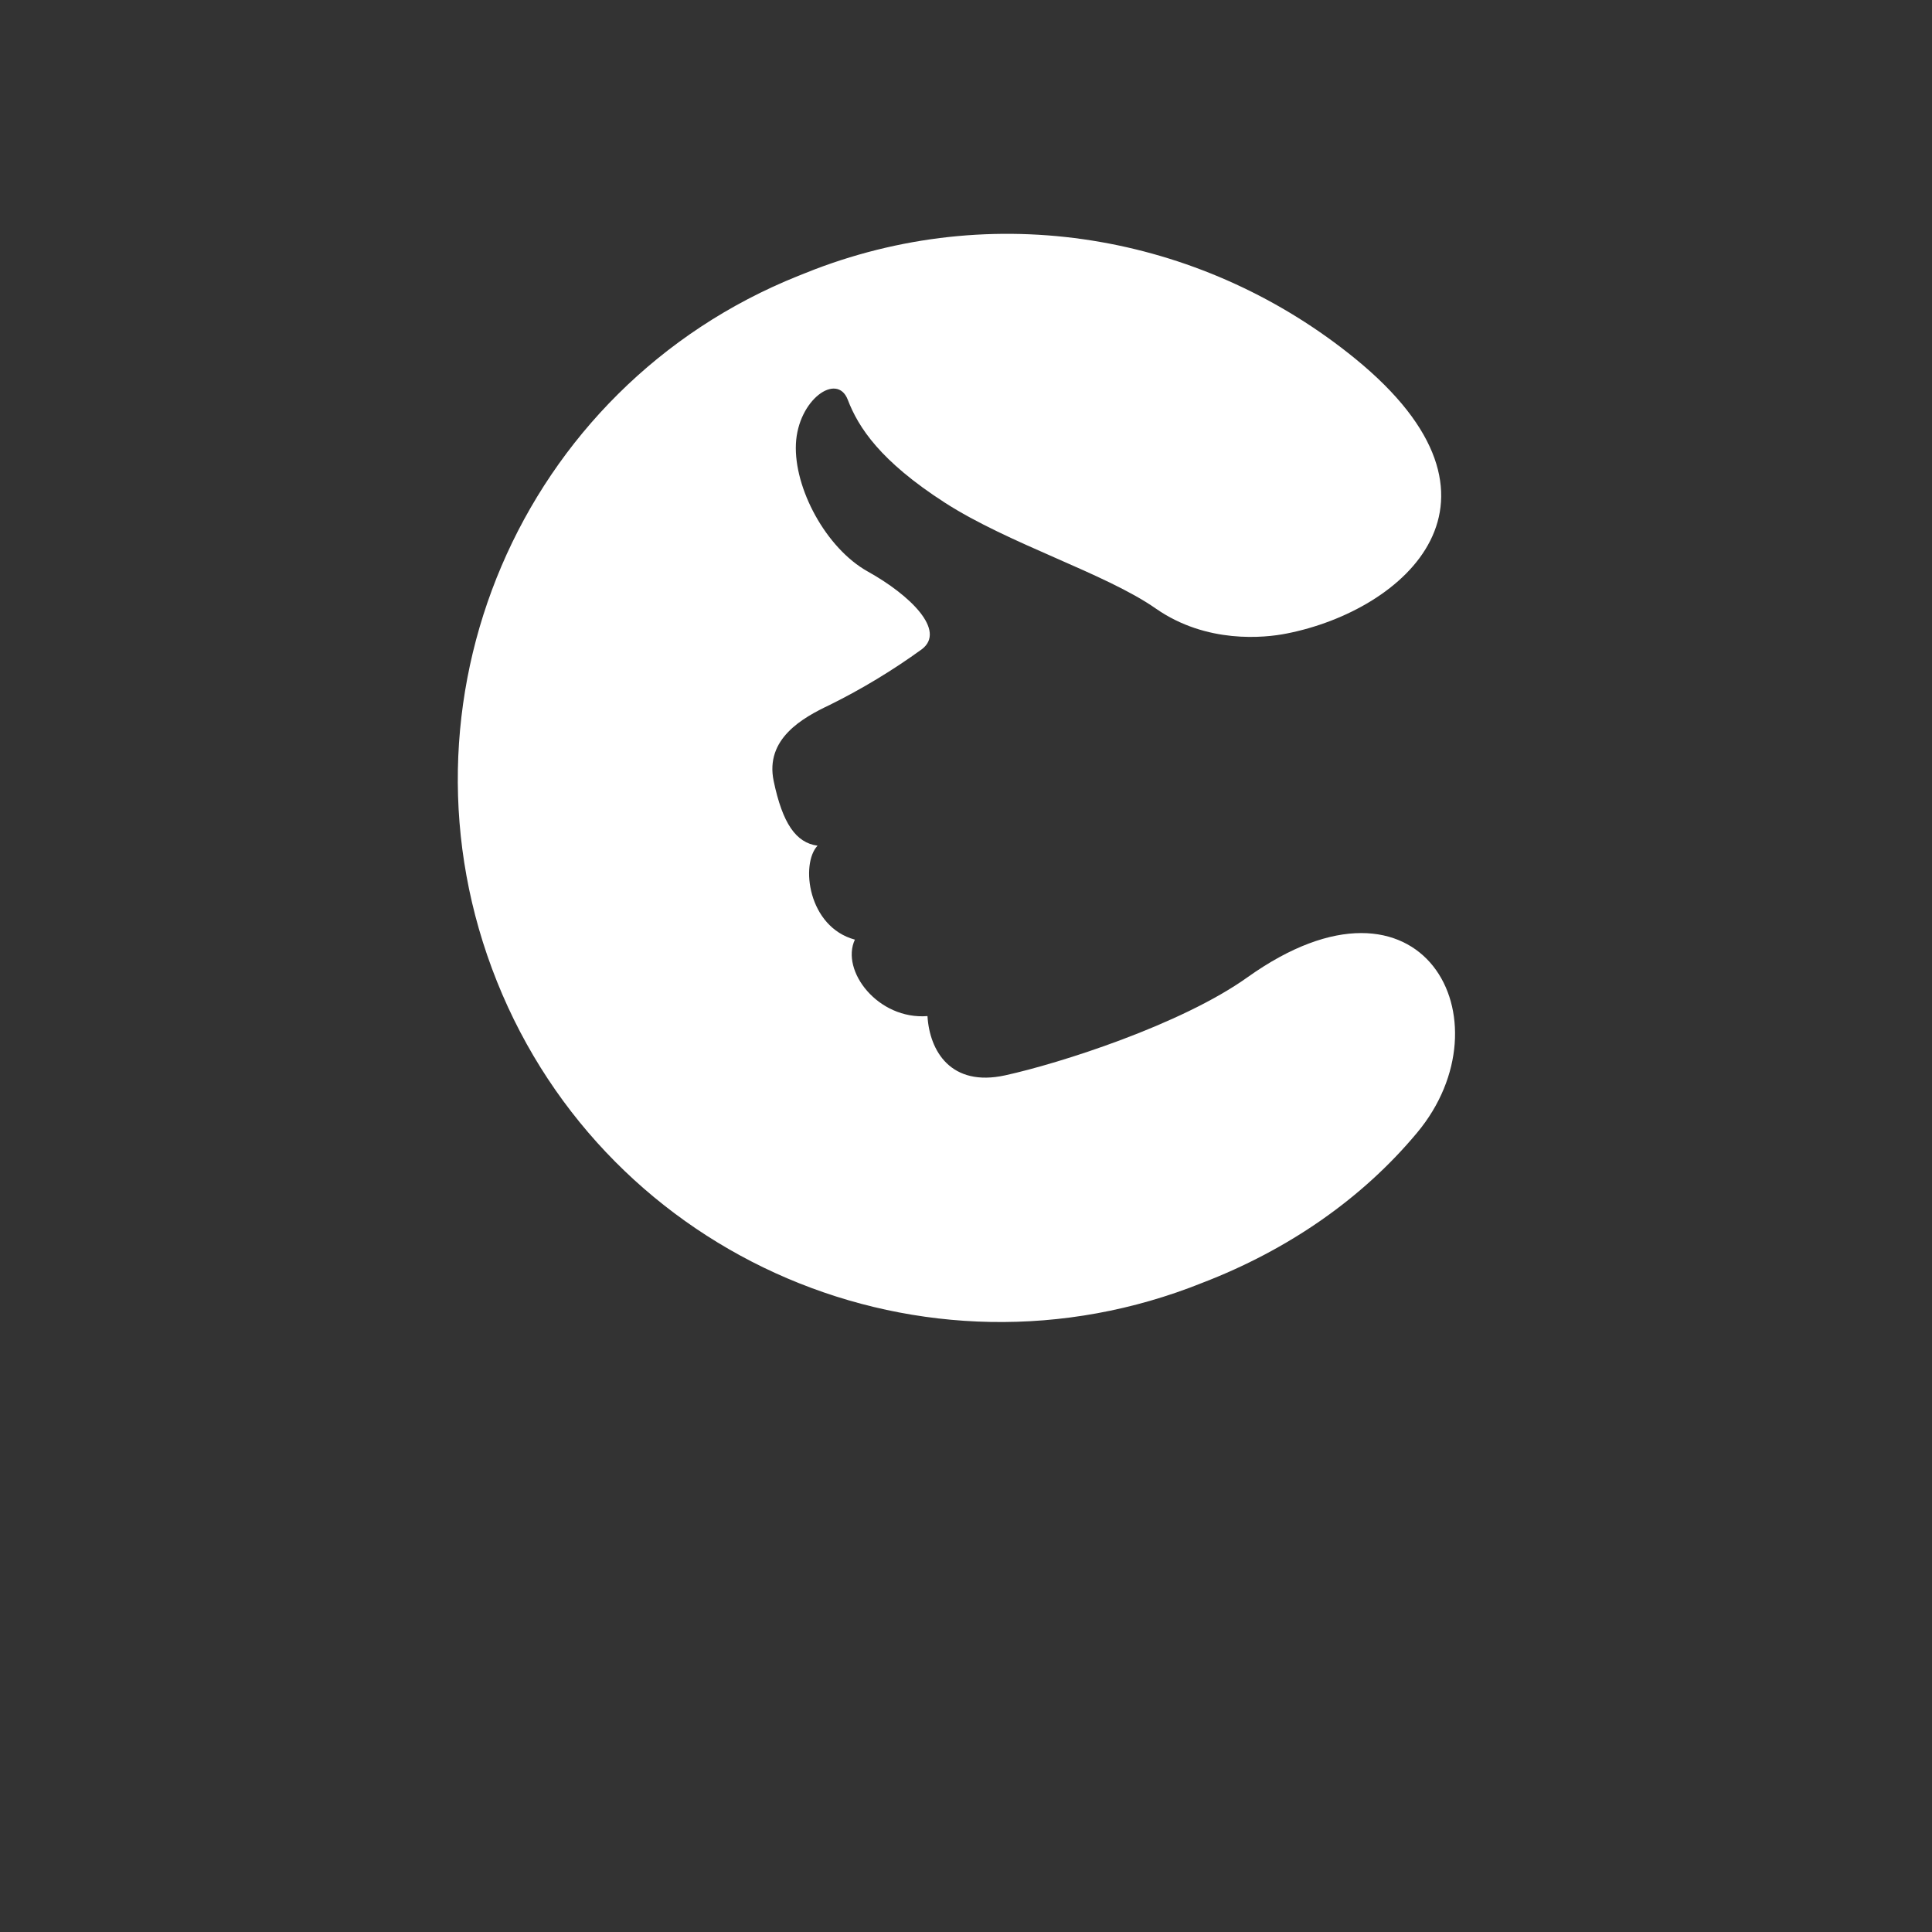 <?xml version="1.0" encoding="utf-8"?>
<!-- Generator: Adobe Illustrator 26.5.0, SVG Export Plug-In . SVG Version: 6.00 Build 0)  -->
<svg version="1.1" id="layer" xmlns="http://www.w3.org/2000/svg" xmlns:xlink="http://www.w3.org/1999/xlink" x="0px" y="0px"
	 viewBox="0 0 652 652" style="enable-background:new 0 0 652 652;" xml:space="preserve">
<rect x="0" y="0" width="652" height="652" fill="#333333" stroke="none"/>
<style type="text/css">
	.st0{fill:#FFFFFF;}
</style>
<path class="st0" d="M274.7,91c64-24.5,133-10.4,182.6,30c58.8,47.9,16.6,85-23.1,92.8c-7.5,1.5-27,3.5-44.1-8.4
	c-17-11.9-49.6-21.8-71.3-35.8s-29.1-25.3-32.7-34.7s-16.8,0-17.5,14.9s10.1,35.2,24.3,43.1c14.2,7.9,26.5,19.9,18.2,26.2
	c-9.8,7.1-20.2,13.4-31.1,18.8c-9.1,4.3-21.9,11.4-18.9,25.7s7.5,20.8,14.8,21.8c-5.8,6.1-3.3,27.4,12.6,31.7
	c-4.9,10.5,7.8,27.1,24.5,25.8c0.7,11.8,7.9,24,26.2,20s59.4-17.1,81.8-33.1c59.2-42.2,88.8,14.7,57.2,52.5
	c-18.5,22.2-43.5,39.5-72.4,50.6c-93.8,37.7-200.5-7.8-238.1-101.7s7.8-200.5,101.7-238.1C271.2,92.4,273,91.7,274.7,91L274.7,91z"
	/>
</svg>
